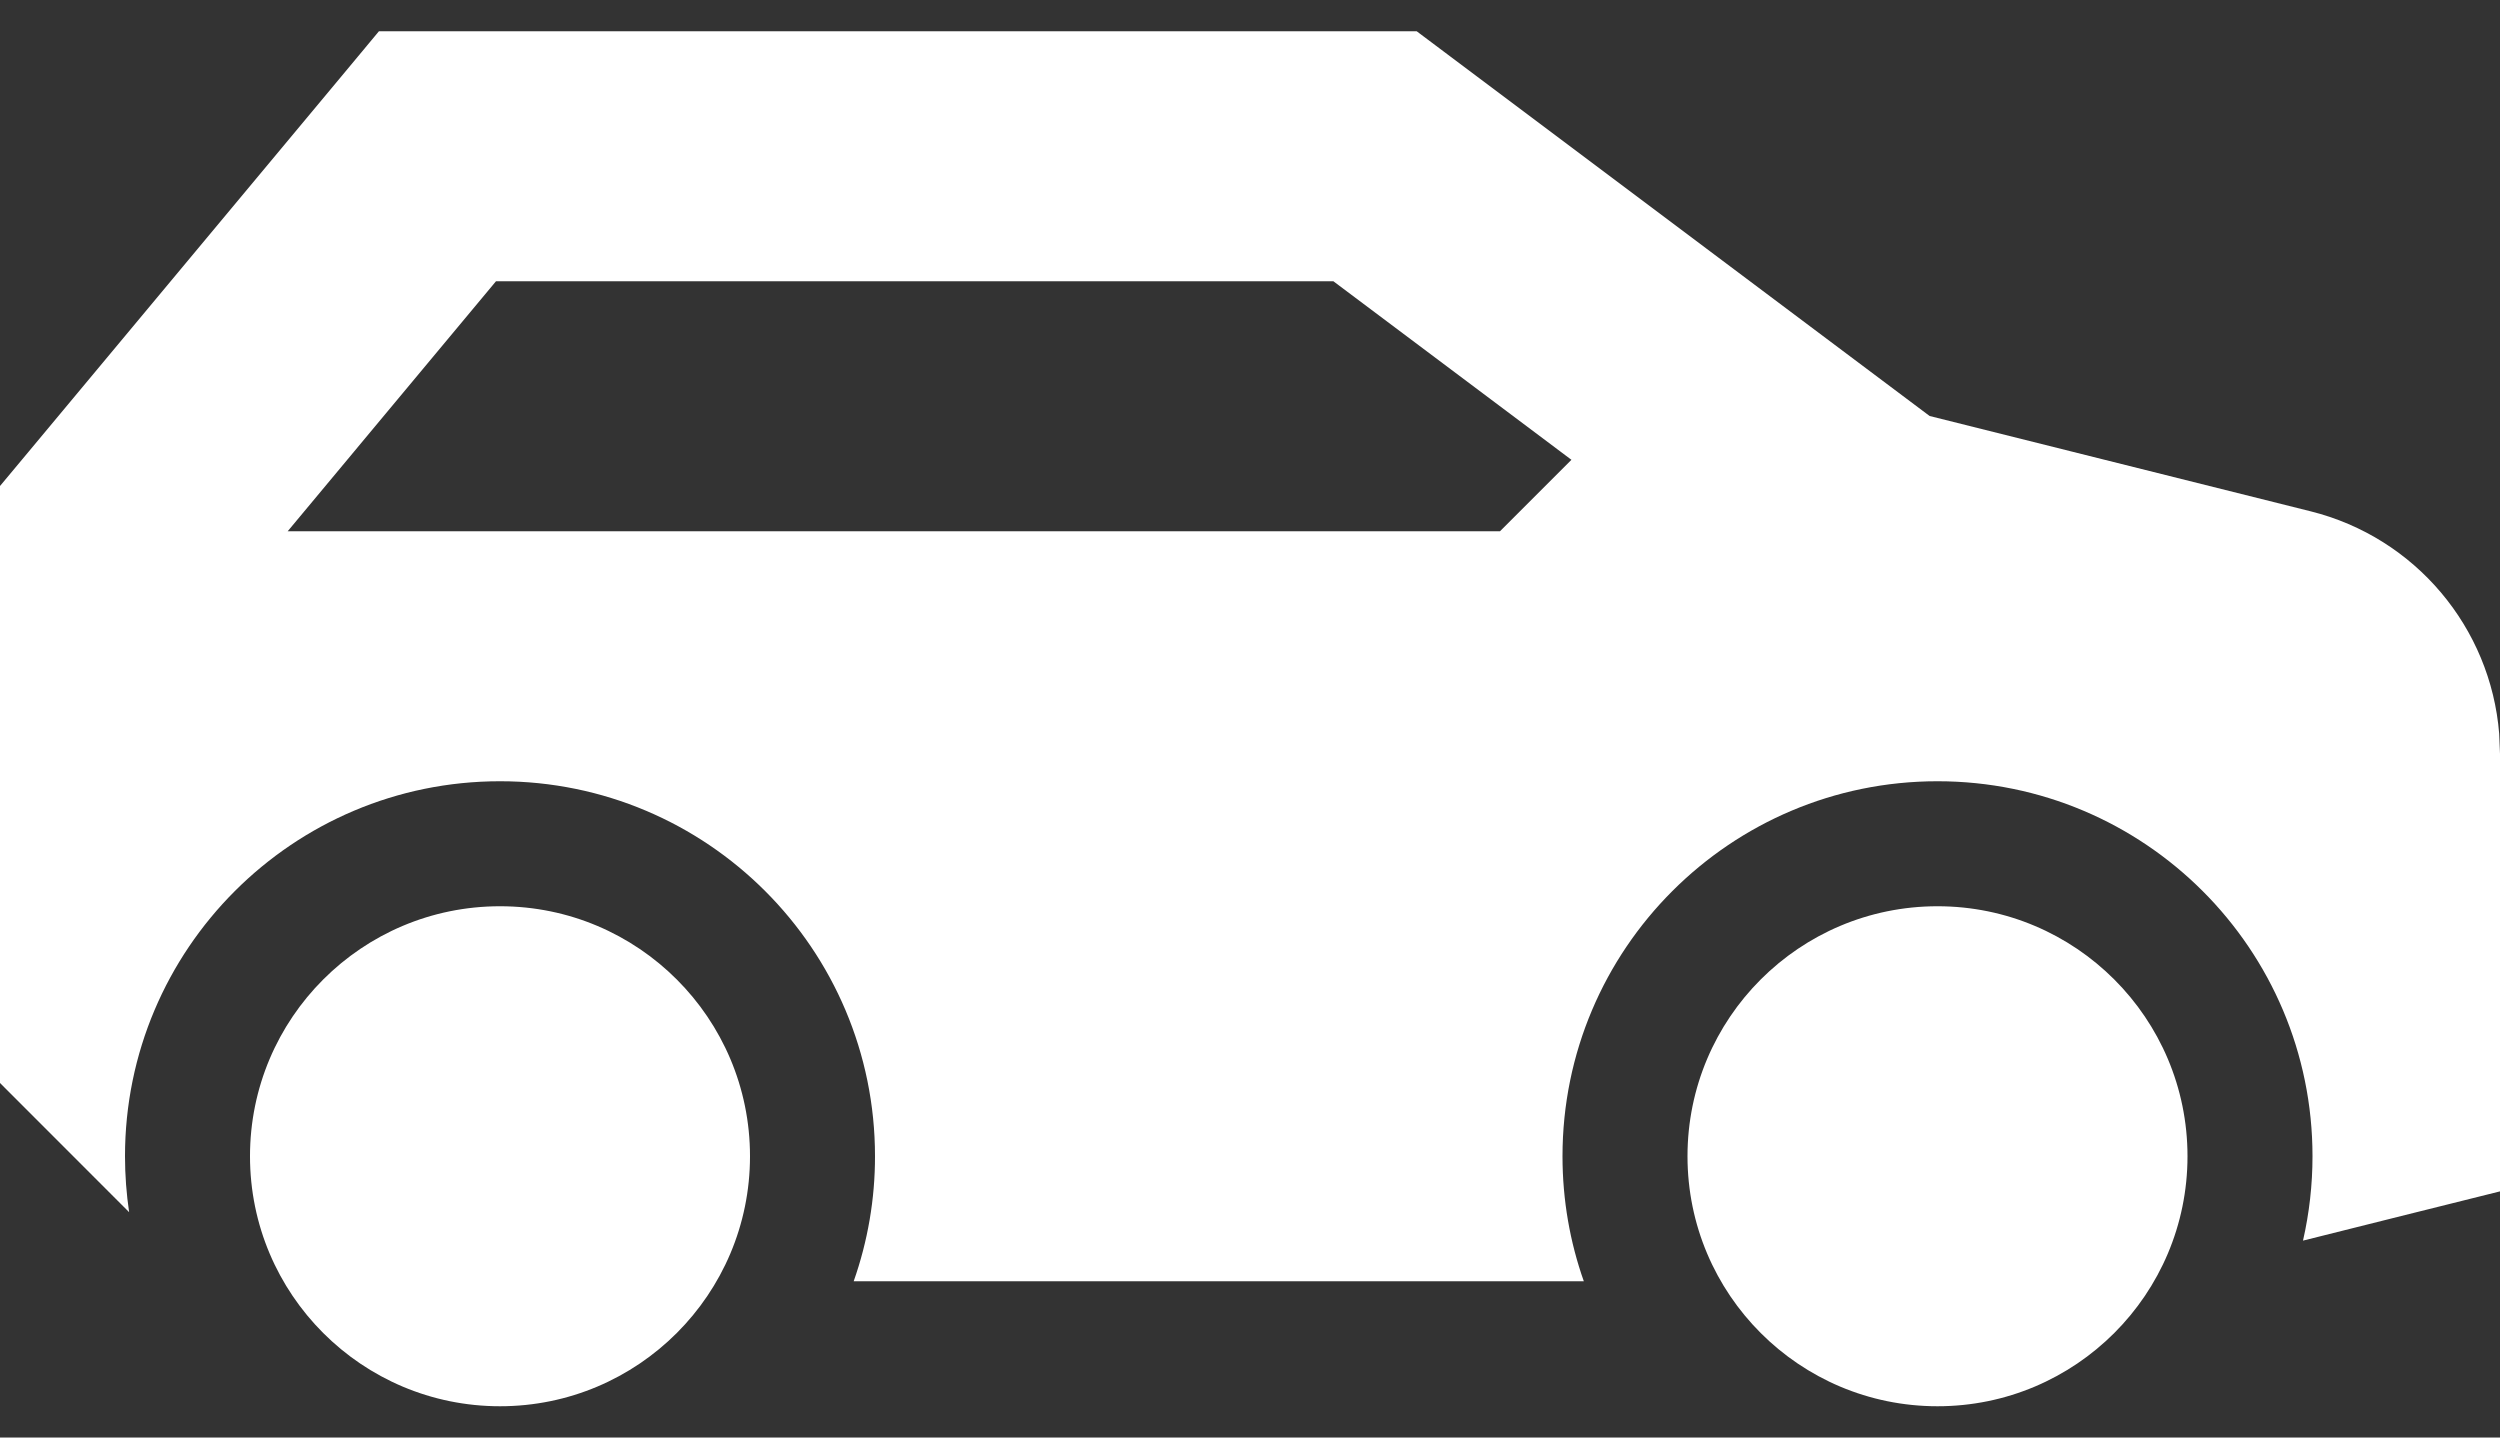 <svg width="40" height="23" viewBox="0 0 40 23" fill="none" xmlns="http://www.w3.org/2000/svg">
<rect x="0" y="0" width="40" height="23" fill="#333333" stroke="none"/>
<path fill-rule="evenodd" clip-rule="evenodd" d="M8 14.5C10.209 14.5 12 16.291 12 18.5C12 20.709 10.209 22.5 8 22.5C5.791 22.5 4 20.709 4 18.5C4 16.291 5.791 14.5 8 14.5ZM31 14.5C33.209 14.5 35 16.291 35 18.5C35 20.709 33.209 22.5 31 22.5C28.791 22.5 27 20.709 27 18.5C27 16.291 28.791 14.5 31 14.5ZM22.667 0.5L23.2 0.9L30.874 6.656L36.97 8.181C38.646 8.6 39.851 10.042 39.987 11.74L40 12.062V19.062L38.485 19.44L36.848 19.85C36.949 19.407 37 18.954 37 18.5C37 15.186 34.314 12.5 31 12.5C27.686 12.5 25 15.186 25 18.5C25 19.201 25.12 19.875 25.341 20.5H13.659C13.885 19.858 14.001 19.181 14 18.5C14 15.186 11.314 12.5 8 12.5C4.686 12.5 2 15.186 2 18.5C2 18.804 2.023 19.103 2.066 19.395L0 17.328V7.776L0.464 7.22L5.464 1.22L6.063 0.5H22.667ZM21.334 4.5H7.936L4.603 8.5H24L25.143 7.357L21.334 4.5Z" fill="white"/>
</svg>
